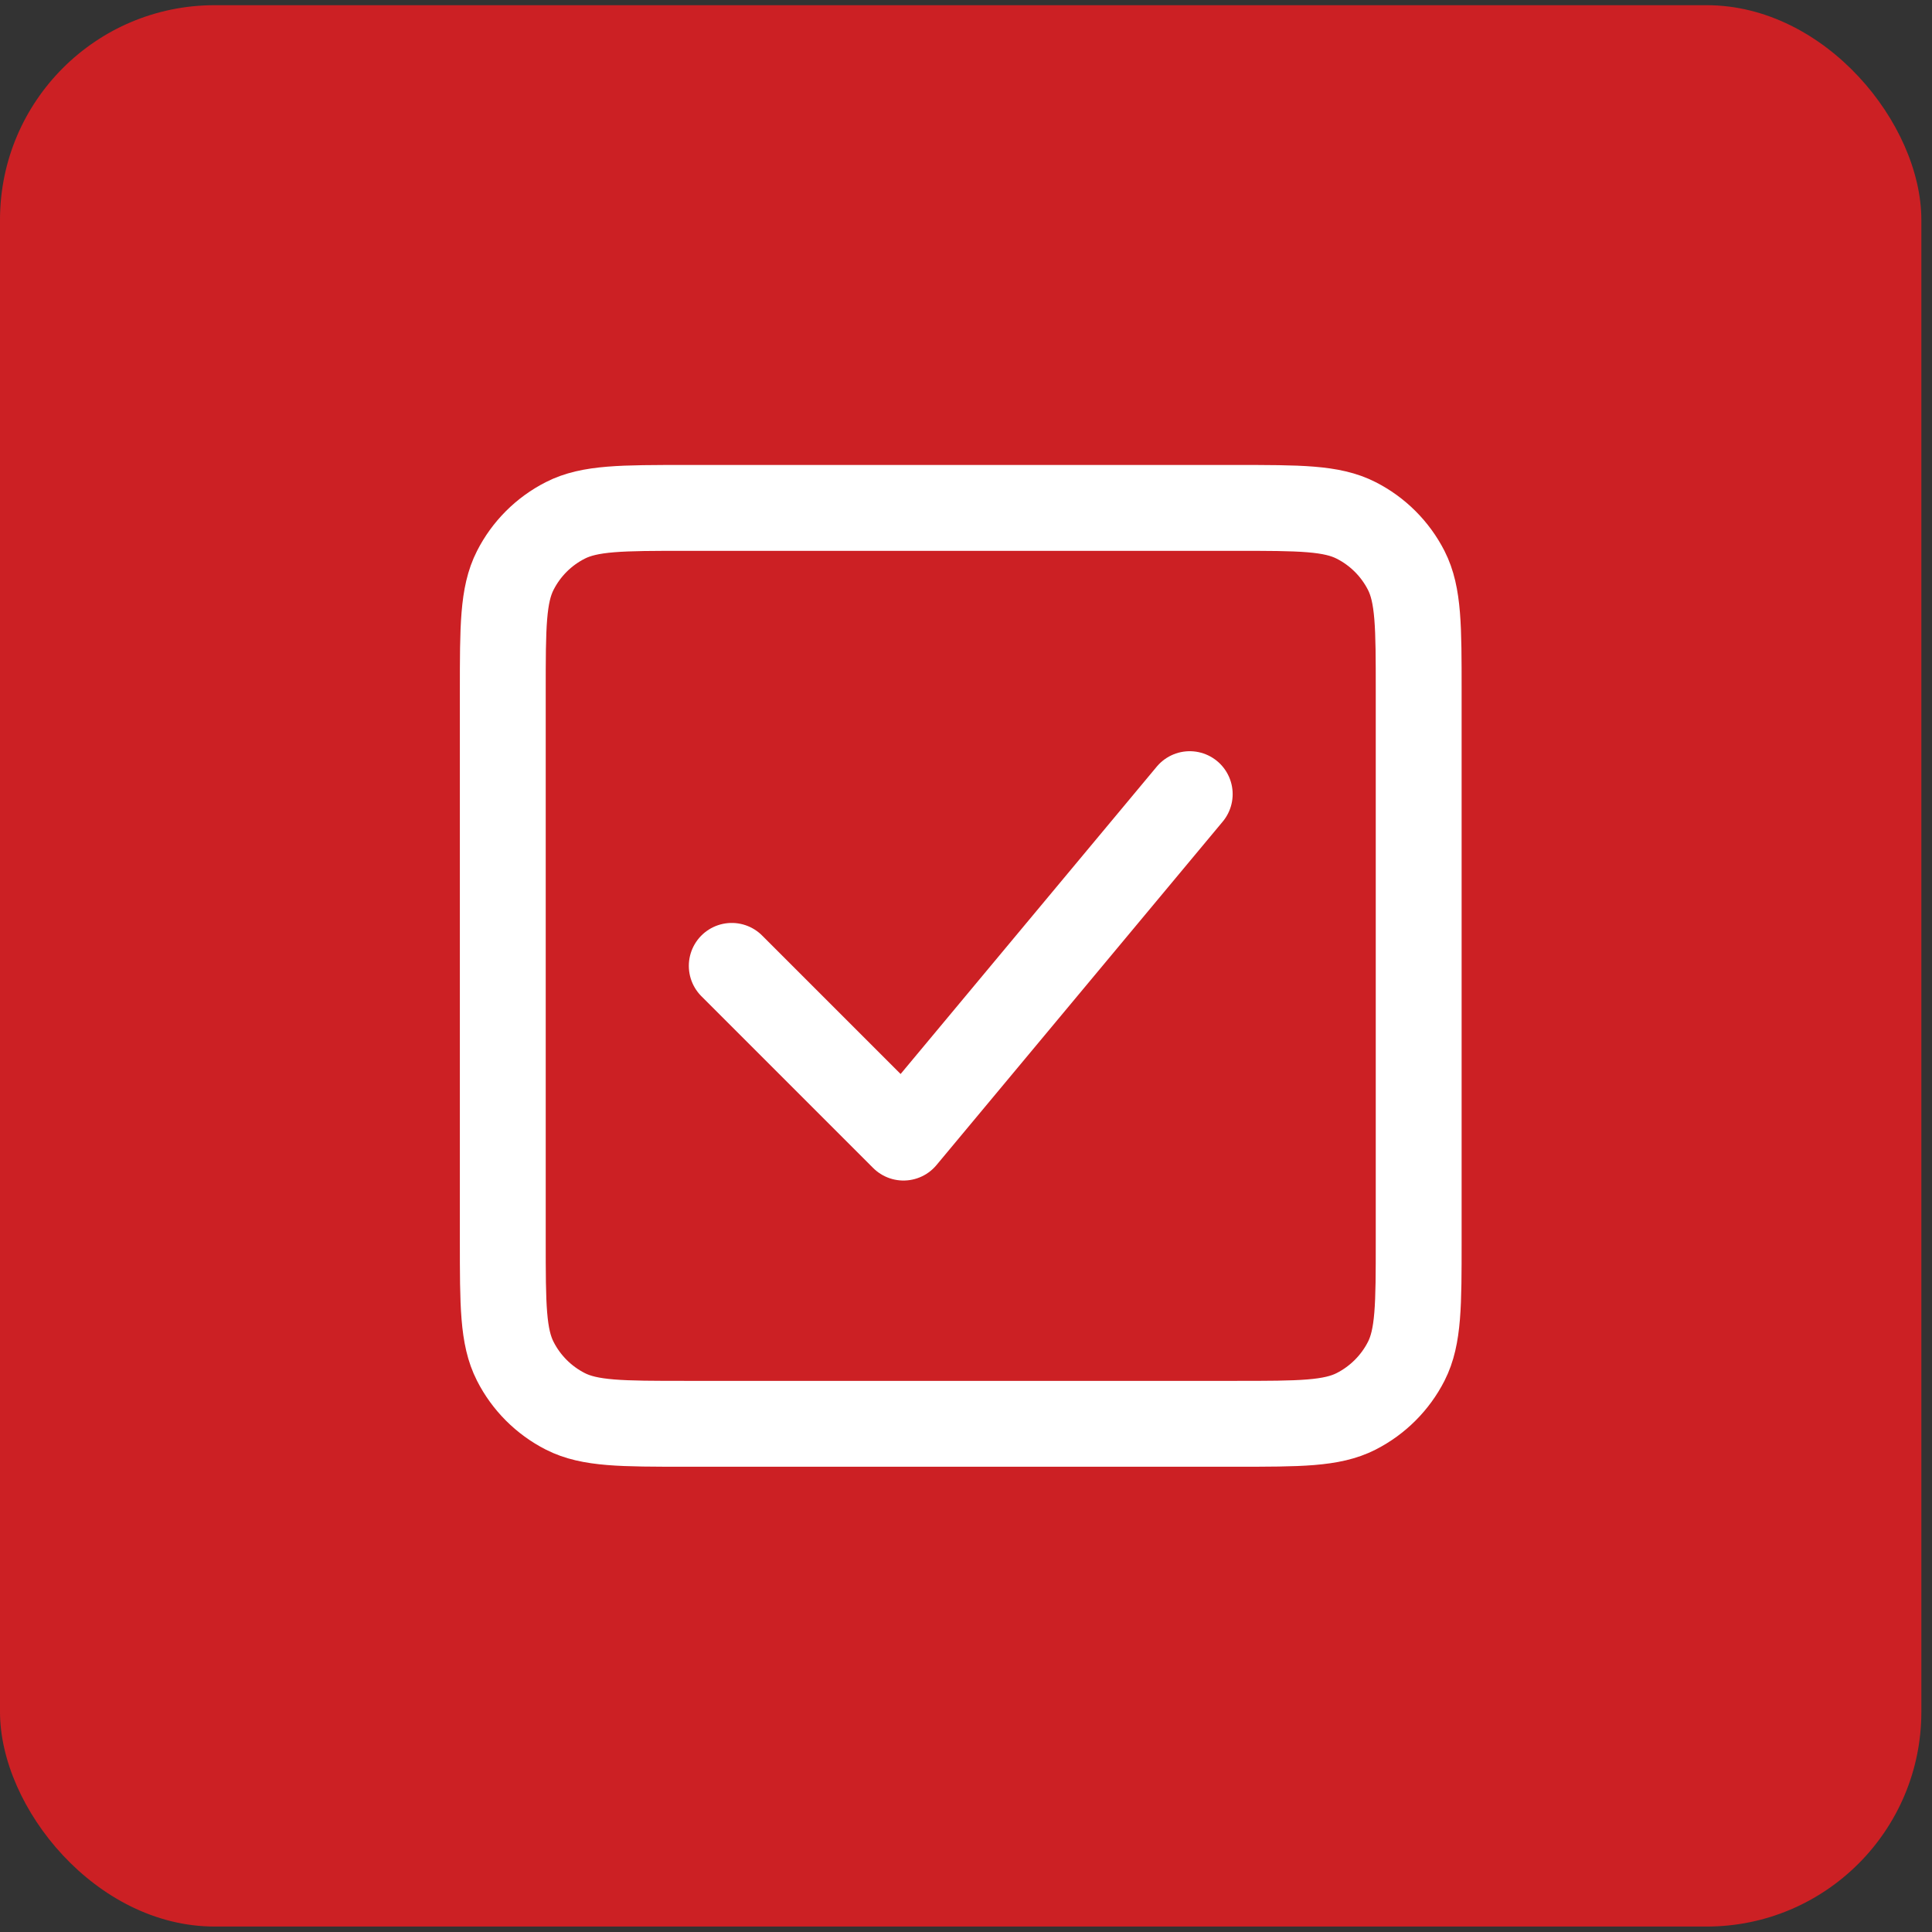 <svg width="45" height="45" viewBox="0 0 45 45" fill="none" xmlns="http://www.w3.org/2000/svg">
<rect x="0" y="0" width="45" height="45" fill="#333333" stroke="none"/>
<rect y="0.121" width="44.752" height="44.752" rx="5" fill="#CC2024"/>
<path d="M17.044 22.497L21.044 26.497L27.711 18.497M11.711 28.897V16.097C11.711 14.604 11.711 13.856 12.002 13.286C12.257 12.784 12.665 12.376 13.167 12.121C13.737 11.83 14.484 11.83 15.978 11.83H28.778C30.271 11.83 31.017 11.83 31.587 12.121C32.089 12.376 32.498 12.784 32.754 13.286C33.044 13.856 33.044 14.602 33.044 16.093V28.901C33.044 30.392 33.044 31.137 32.754 31.707C32.498 32.209 32.089 32.617 31.587 32.873C31.018 33.163 30.272 33.163 28.782 33.163H15.973C14.483 33.163 13.736 33.163 13.167 32.873C12.665 32.617 12.257 32.209 12.002 31.707C11.711 31.137 11.711 30.39 11.711 28.897Z" stroke="white" stroke-width="2" stroke-linecap="round" stroke-linejoin="round"/>
</svg>
